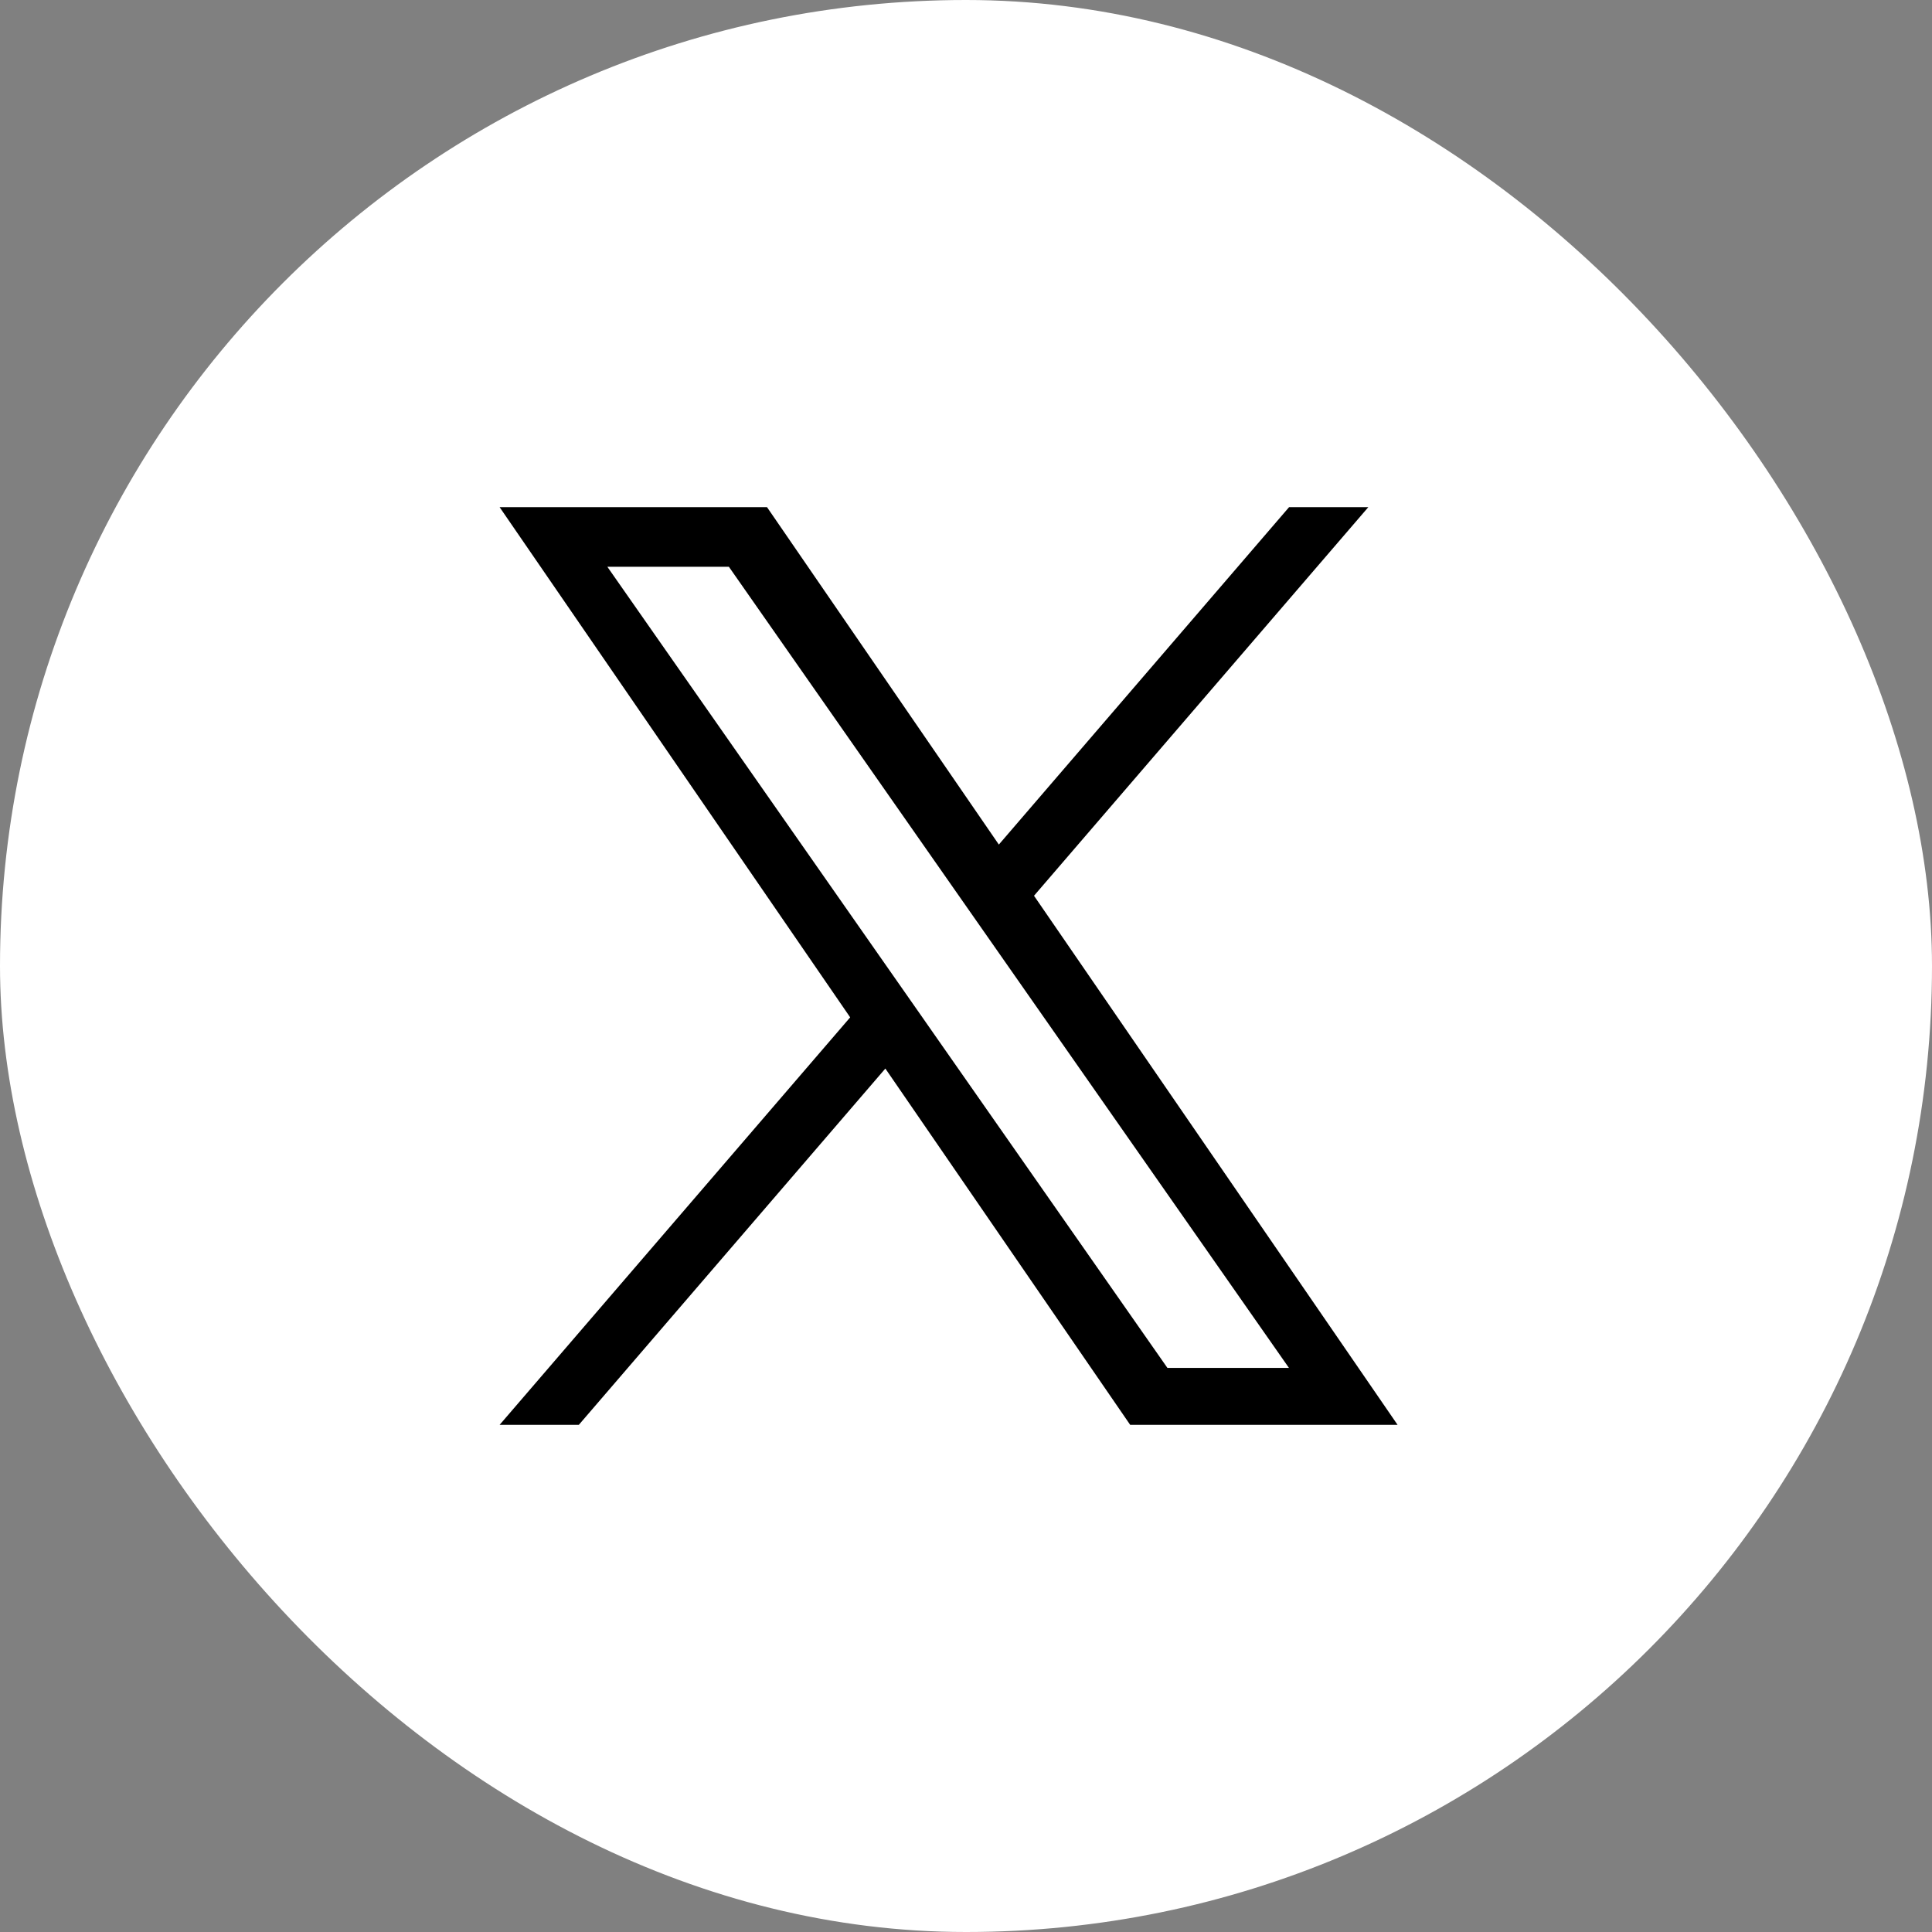 <svg xmlns="http://www.w3.org/2000/svg" width="62" height="62" viewBox="0 0 62 62">
  <rect x="0" y="0" width="62" height="62" fill="#808080" stroke="none"/>
  <g id="logo_x" transform="translate(-108.5 -5439)">
    <rect id="長方形_3002" data-name="長方形 3002" width="62" height="62" rx="31" transform="translate(108.5 5439)" fill="#fff"/>
    <path id="logo" d="M17.15,12.47,27.878,0H25.335L16.021,10.828,8.581,0H0L11.25,16.373,0,29.45H2.542l9.837-11.434L20.236,29.45h8.581L17.149,12.47Zm-3.482,4.047-1.14-1.63L3.458,1.914h3.9l7.319,10.47,1.14,1.63,9.514,13.609h-3.9L13.668,16.518Z" transform="translate(124.533 5455.275)"/>
  </g>
</svg>
